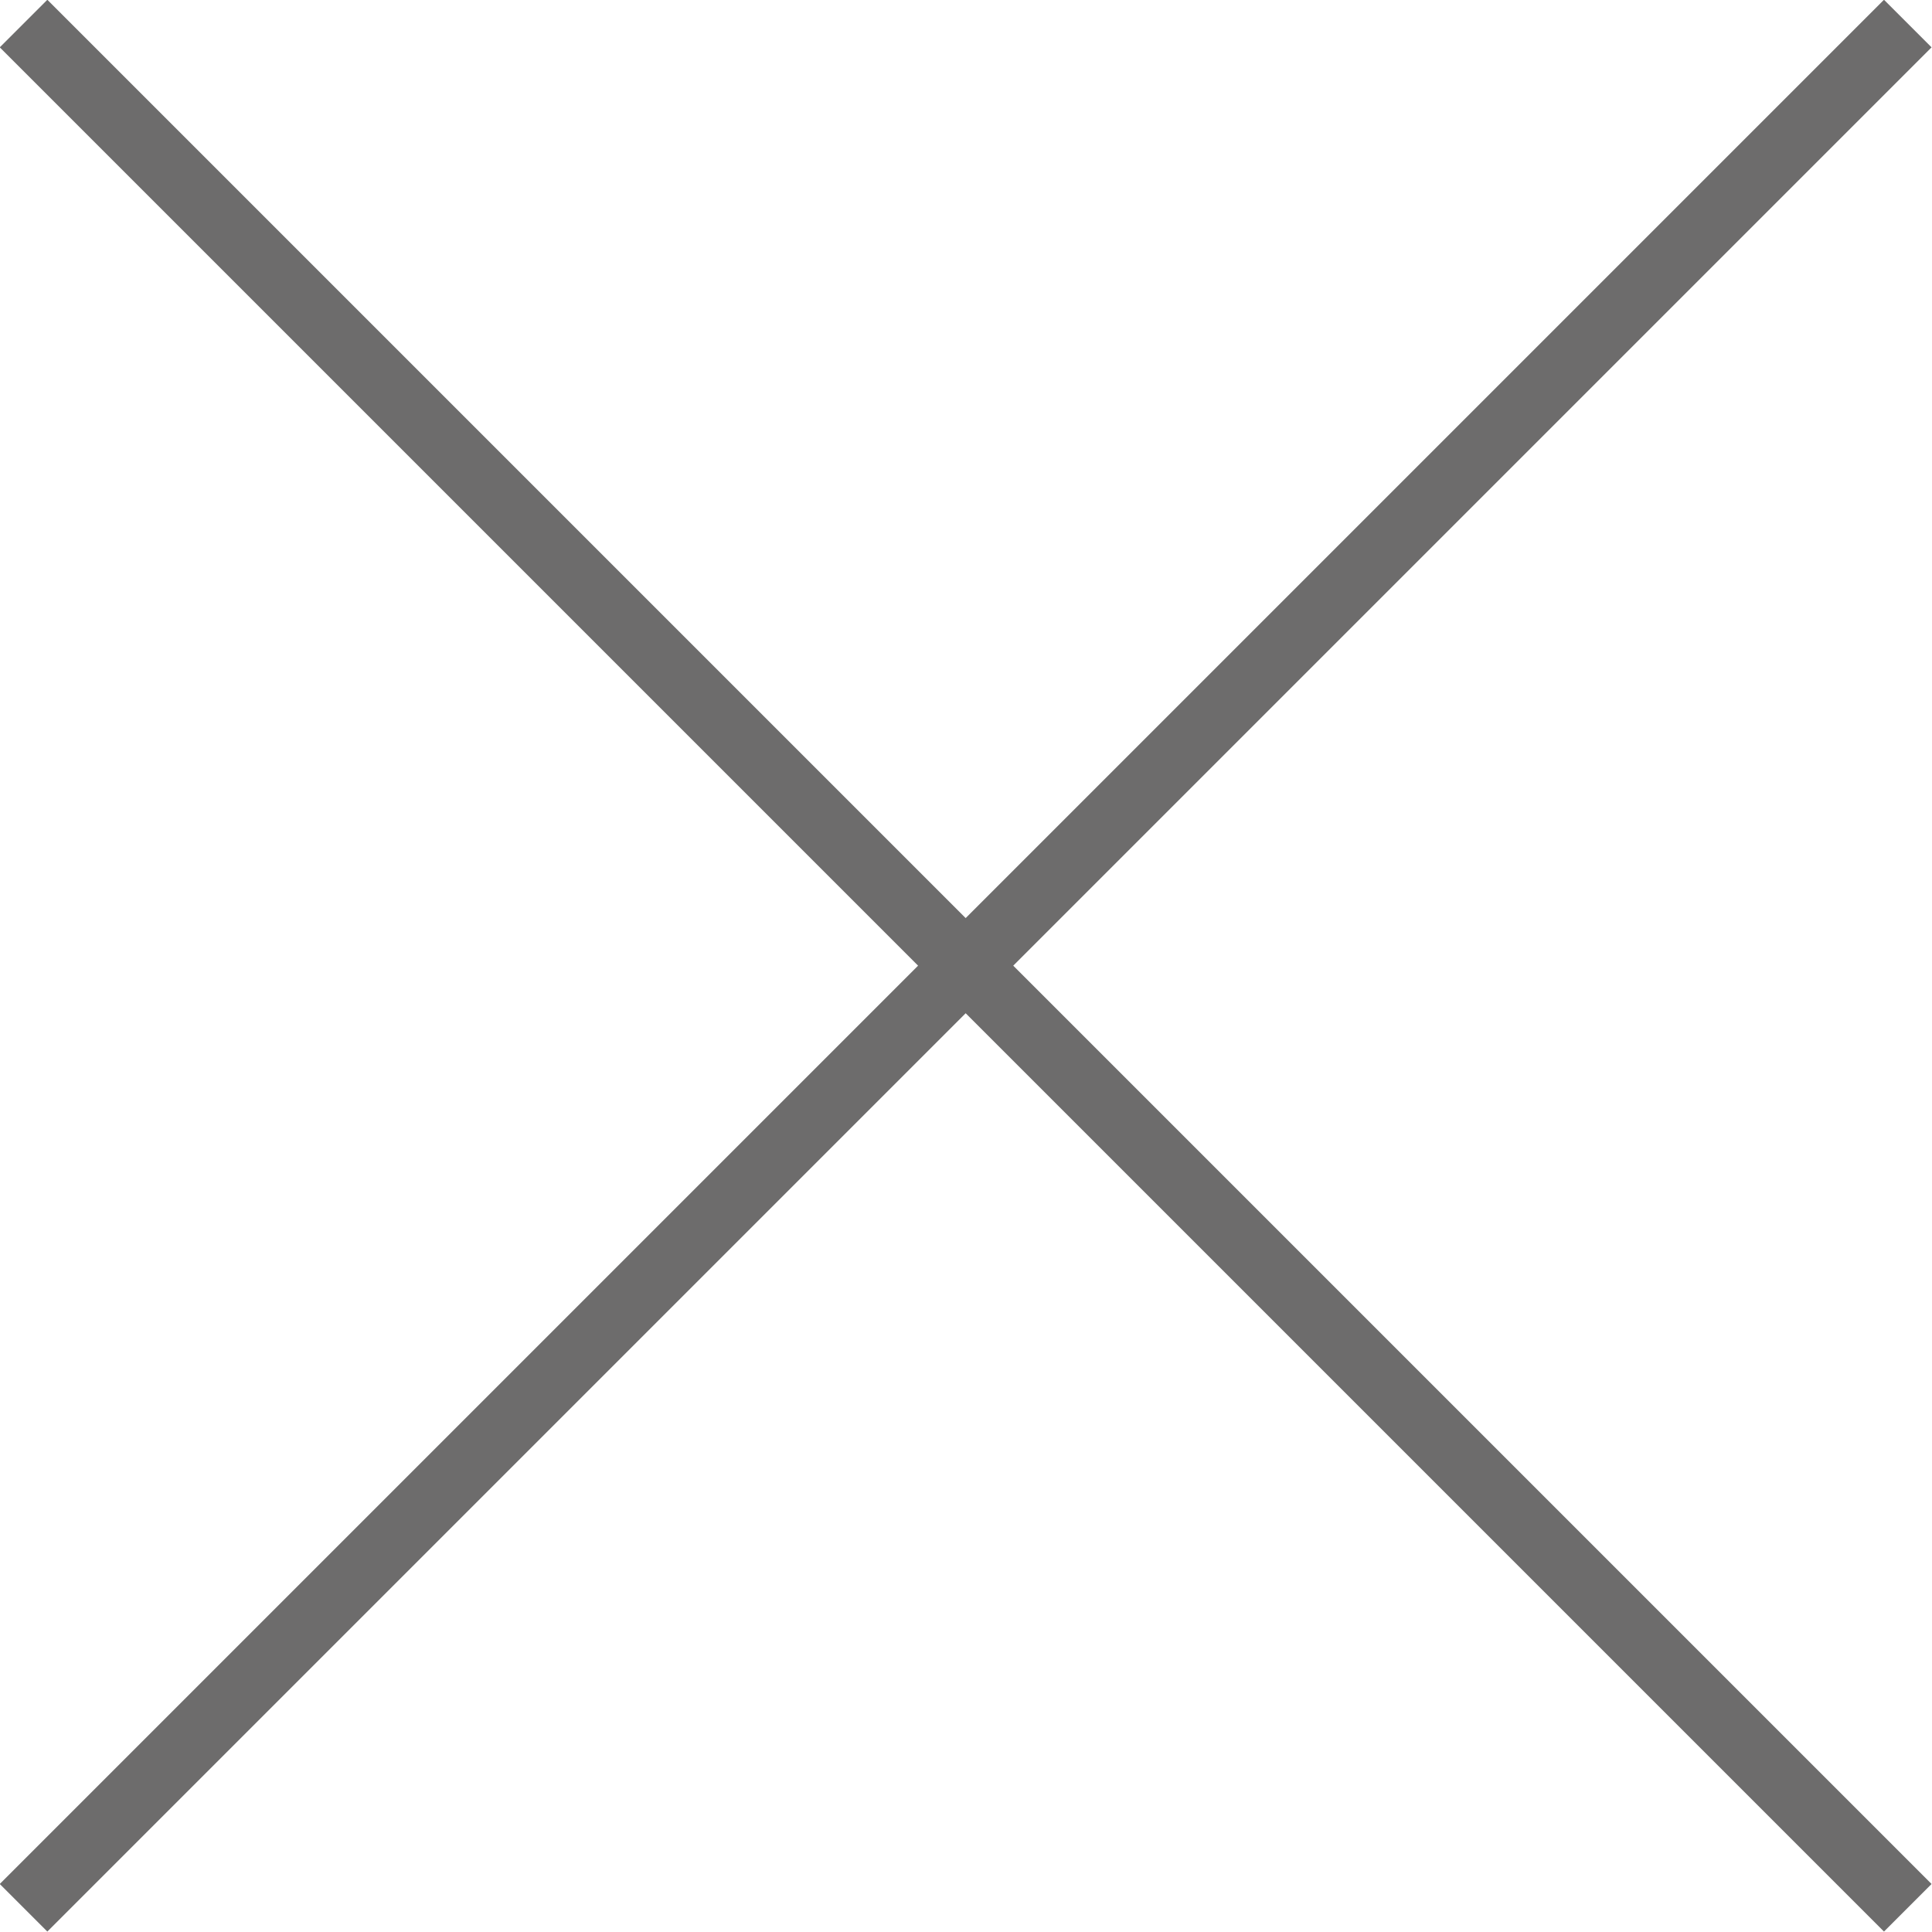 <svg xmlns="http://www.w3.org/2000/svg" viewBox="0 0 28.71 28.71"><defs><style>.cls-1{fill:none;stroke:#6d6c6c;stroke-miterlimit:10}</style></defs><title>common-close</title><g id="レイヤー_2" data-name="レイヤー 2"><path class="cls-1" d="M28.35.35l-28 28m0-28l28 28" id="レイヤー_3" data-name="レイヤー 3"/></g></svg>